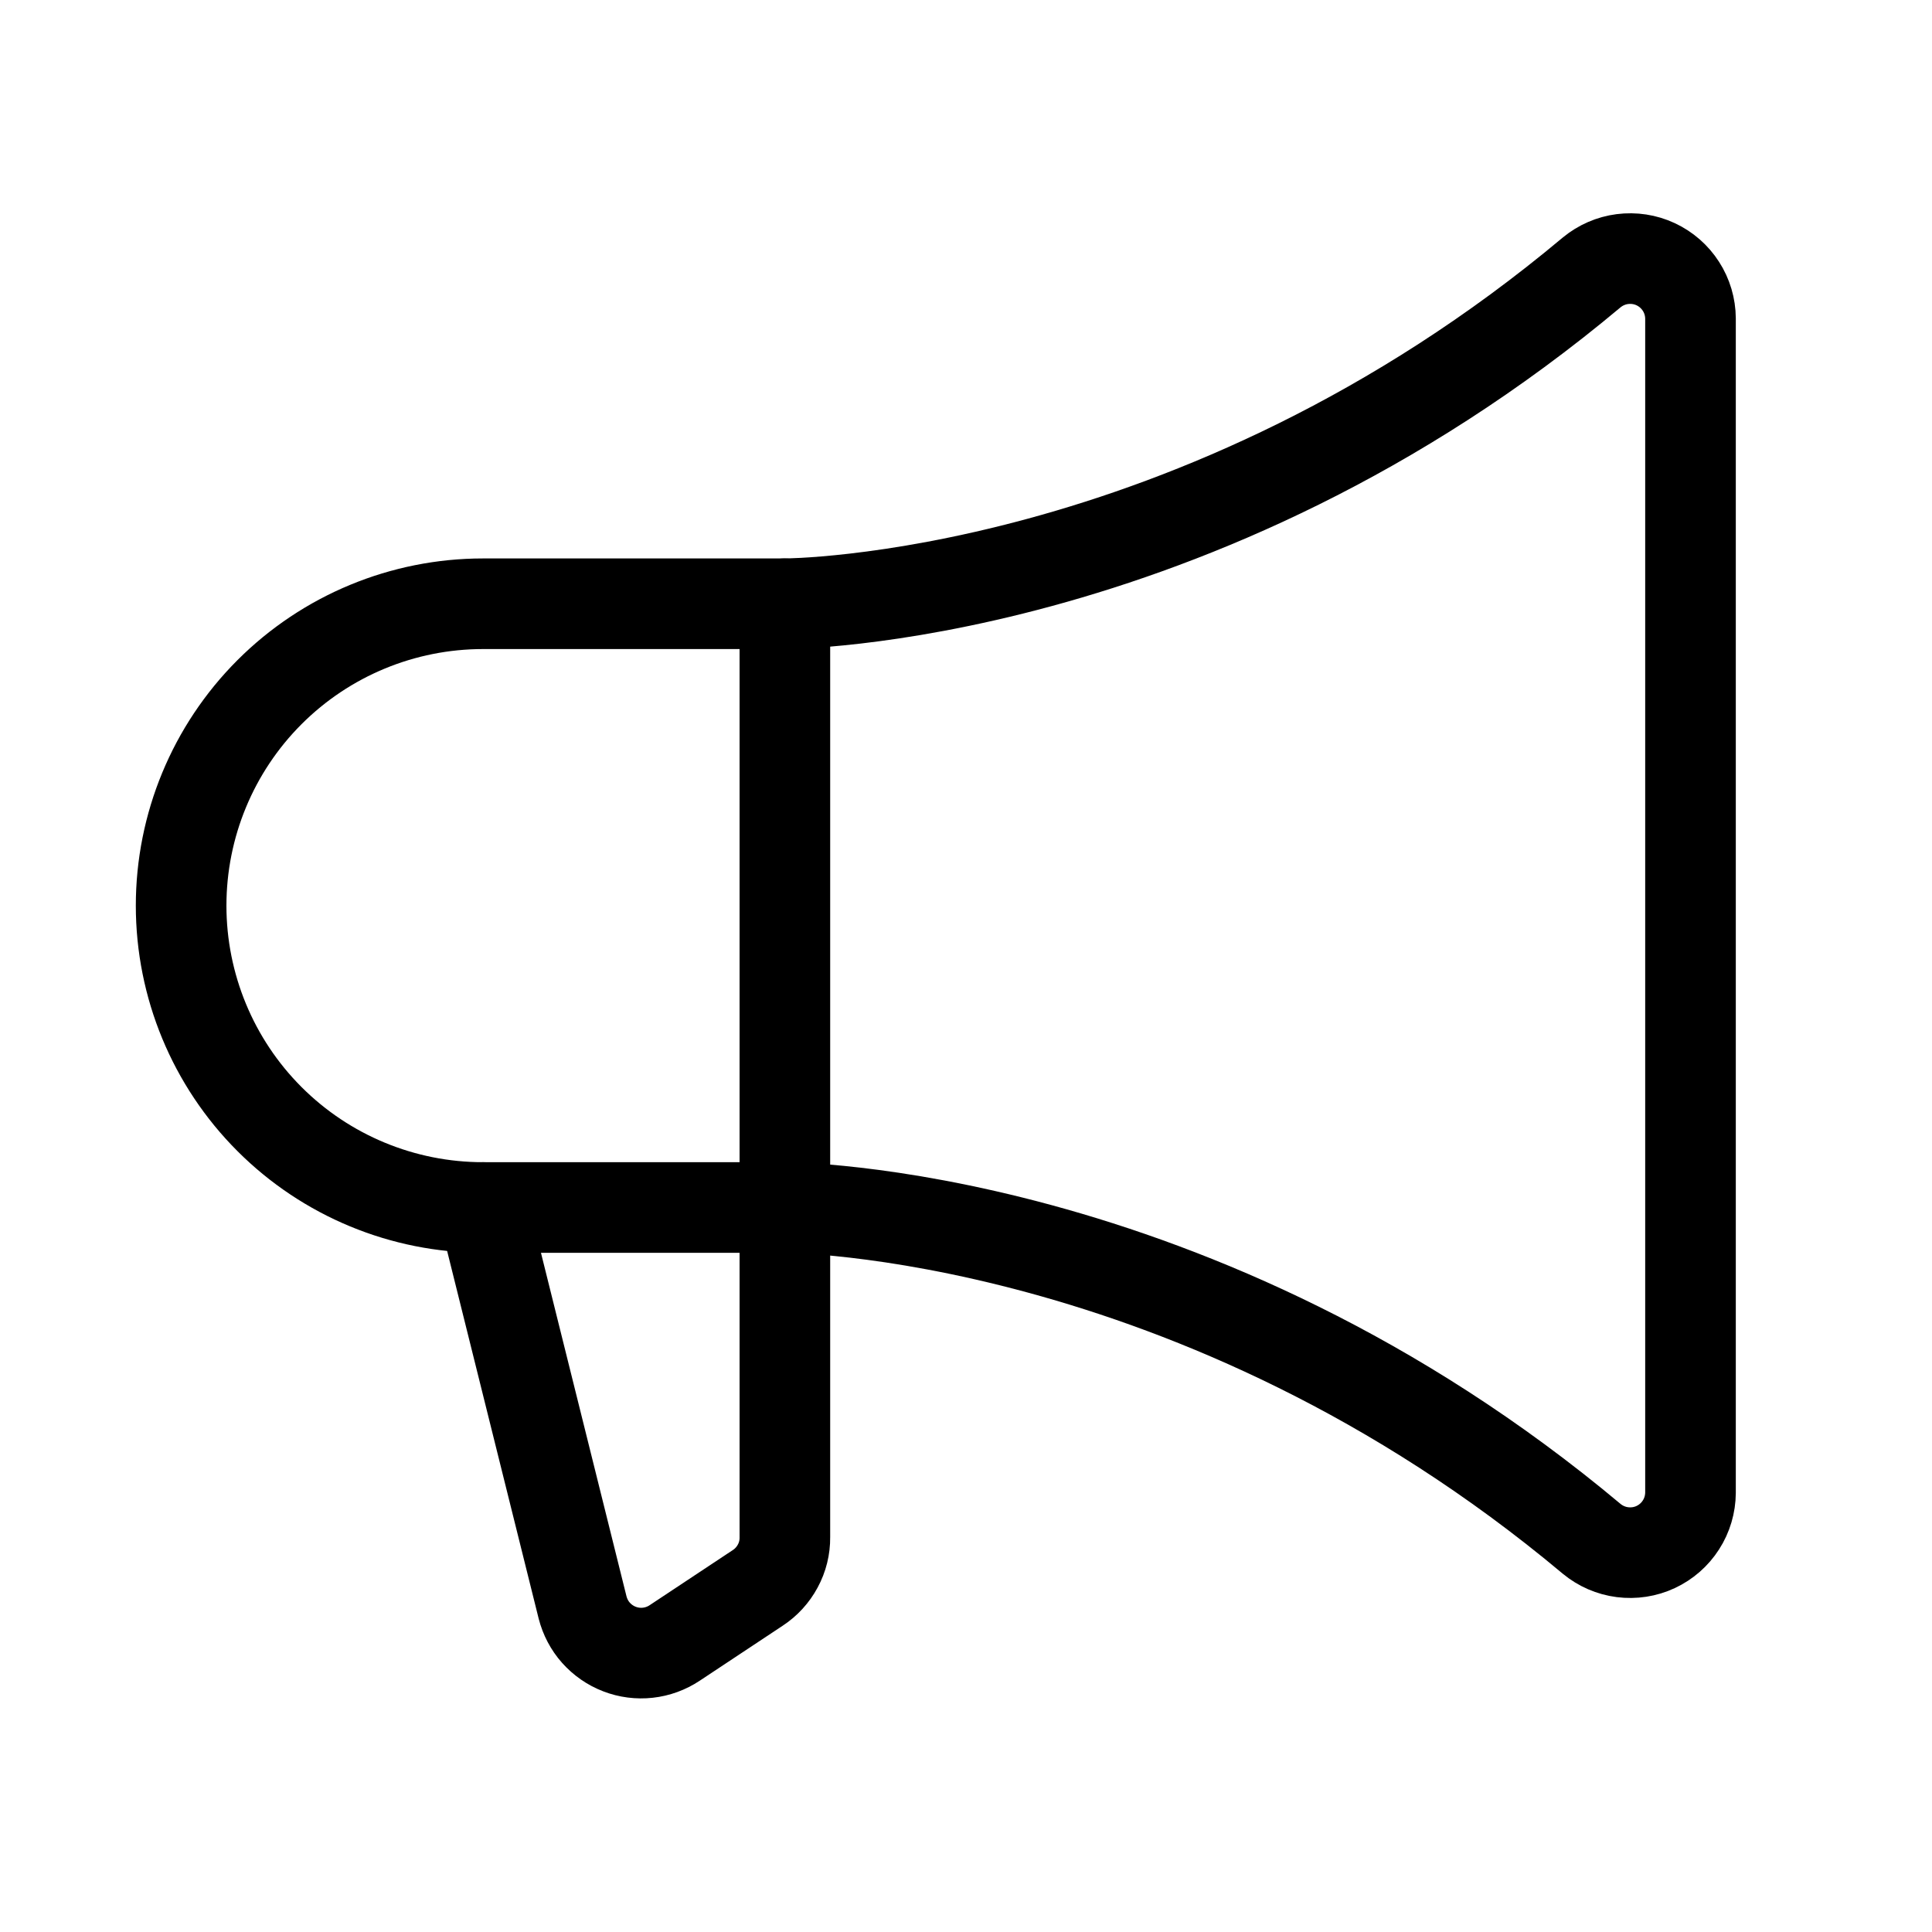 <svg width="20" height="20" viewBox="0 0 20 20" fill="none" xmlns="http://www.w3.org/2000/svg">
<g clip-path="url(#clip0_2814_23686)">
<path d="M8.125 6.25V15.914C8.126 16.018 8.101 16.12 8.051 16.212C8.002 16.303 7.931 16.381 7.844 16.438L6.984 17.008C6.901 17.063 6.806 17.098 6.706 17.109C6.607 17.12 6.506 17.107 6.413 17.071C6.319 17.035 6.236 16.977 6.169 16.902C6.103 16.828 6.056 16.738 6.031 16.641L5 12.5" stroke="black" stroke-width="0.938" stroke-linecap="round" stroke-linejoin="round"/>
<path d="M5 12.5C4.171 12.5 3.376 12.171 2.79 11.585C2.204 10.999 1.875 10.204 1.875 9.375C1.875 8.546 2.204 7.751 2.79 7.165C3.376 6.579 4.171 6.25 5 6.25H8.125C8.125 6.25 12.383 6.25 16.477 2.82C16.568 2.745 16.678 2.697 16.795 2.682C16.913 2.667 17.032 2.685 17.139 2.735C17.246 2.785 17.337 2.864 17.401 2.964C17.465 3.063 17.499 3.179 17.5 3.297V15.453C17.499 15.571 17.465 15.687 17.401 15.786C17.337 15.886 17.246 15.965 17.139 16.015C17.032 16.065 16.913 16.083 16.795 16.068C16.678 16.053 16.568 16.005 16.477 15.93C12.383 12.5 8.125 12.5 8.125 12.5H5Z" stroke="black" stroke-width="0.938" stroke-linecap="round" stroke-linejoin="round"/>
</g>
<defs>
<clipPath id="clip0_2814_23686">
<rect width="20" height="20" fill="white" transform="matrix(-1 0 0 1 20 0)"/>
</clipPath>
</defs>
</svg>
